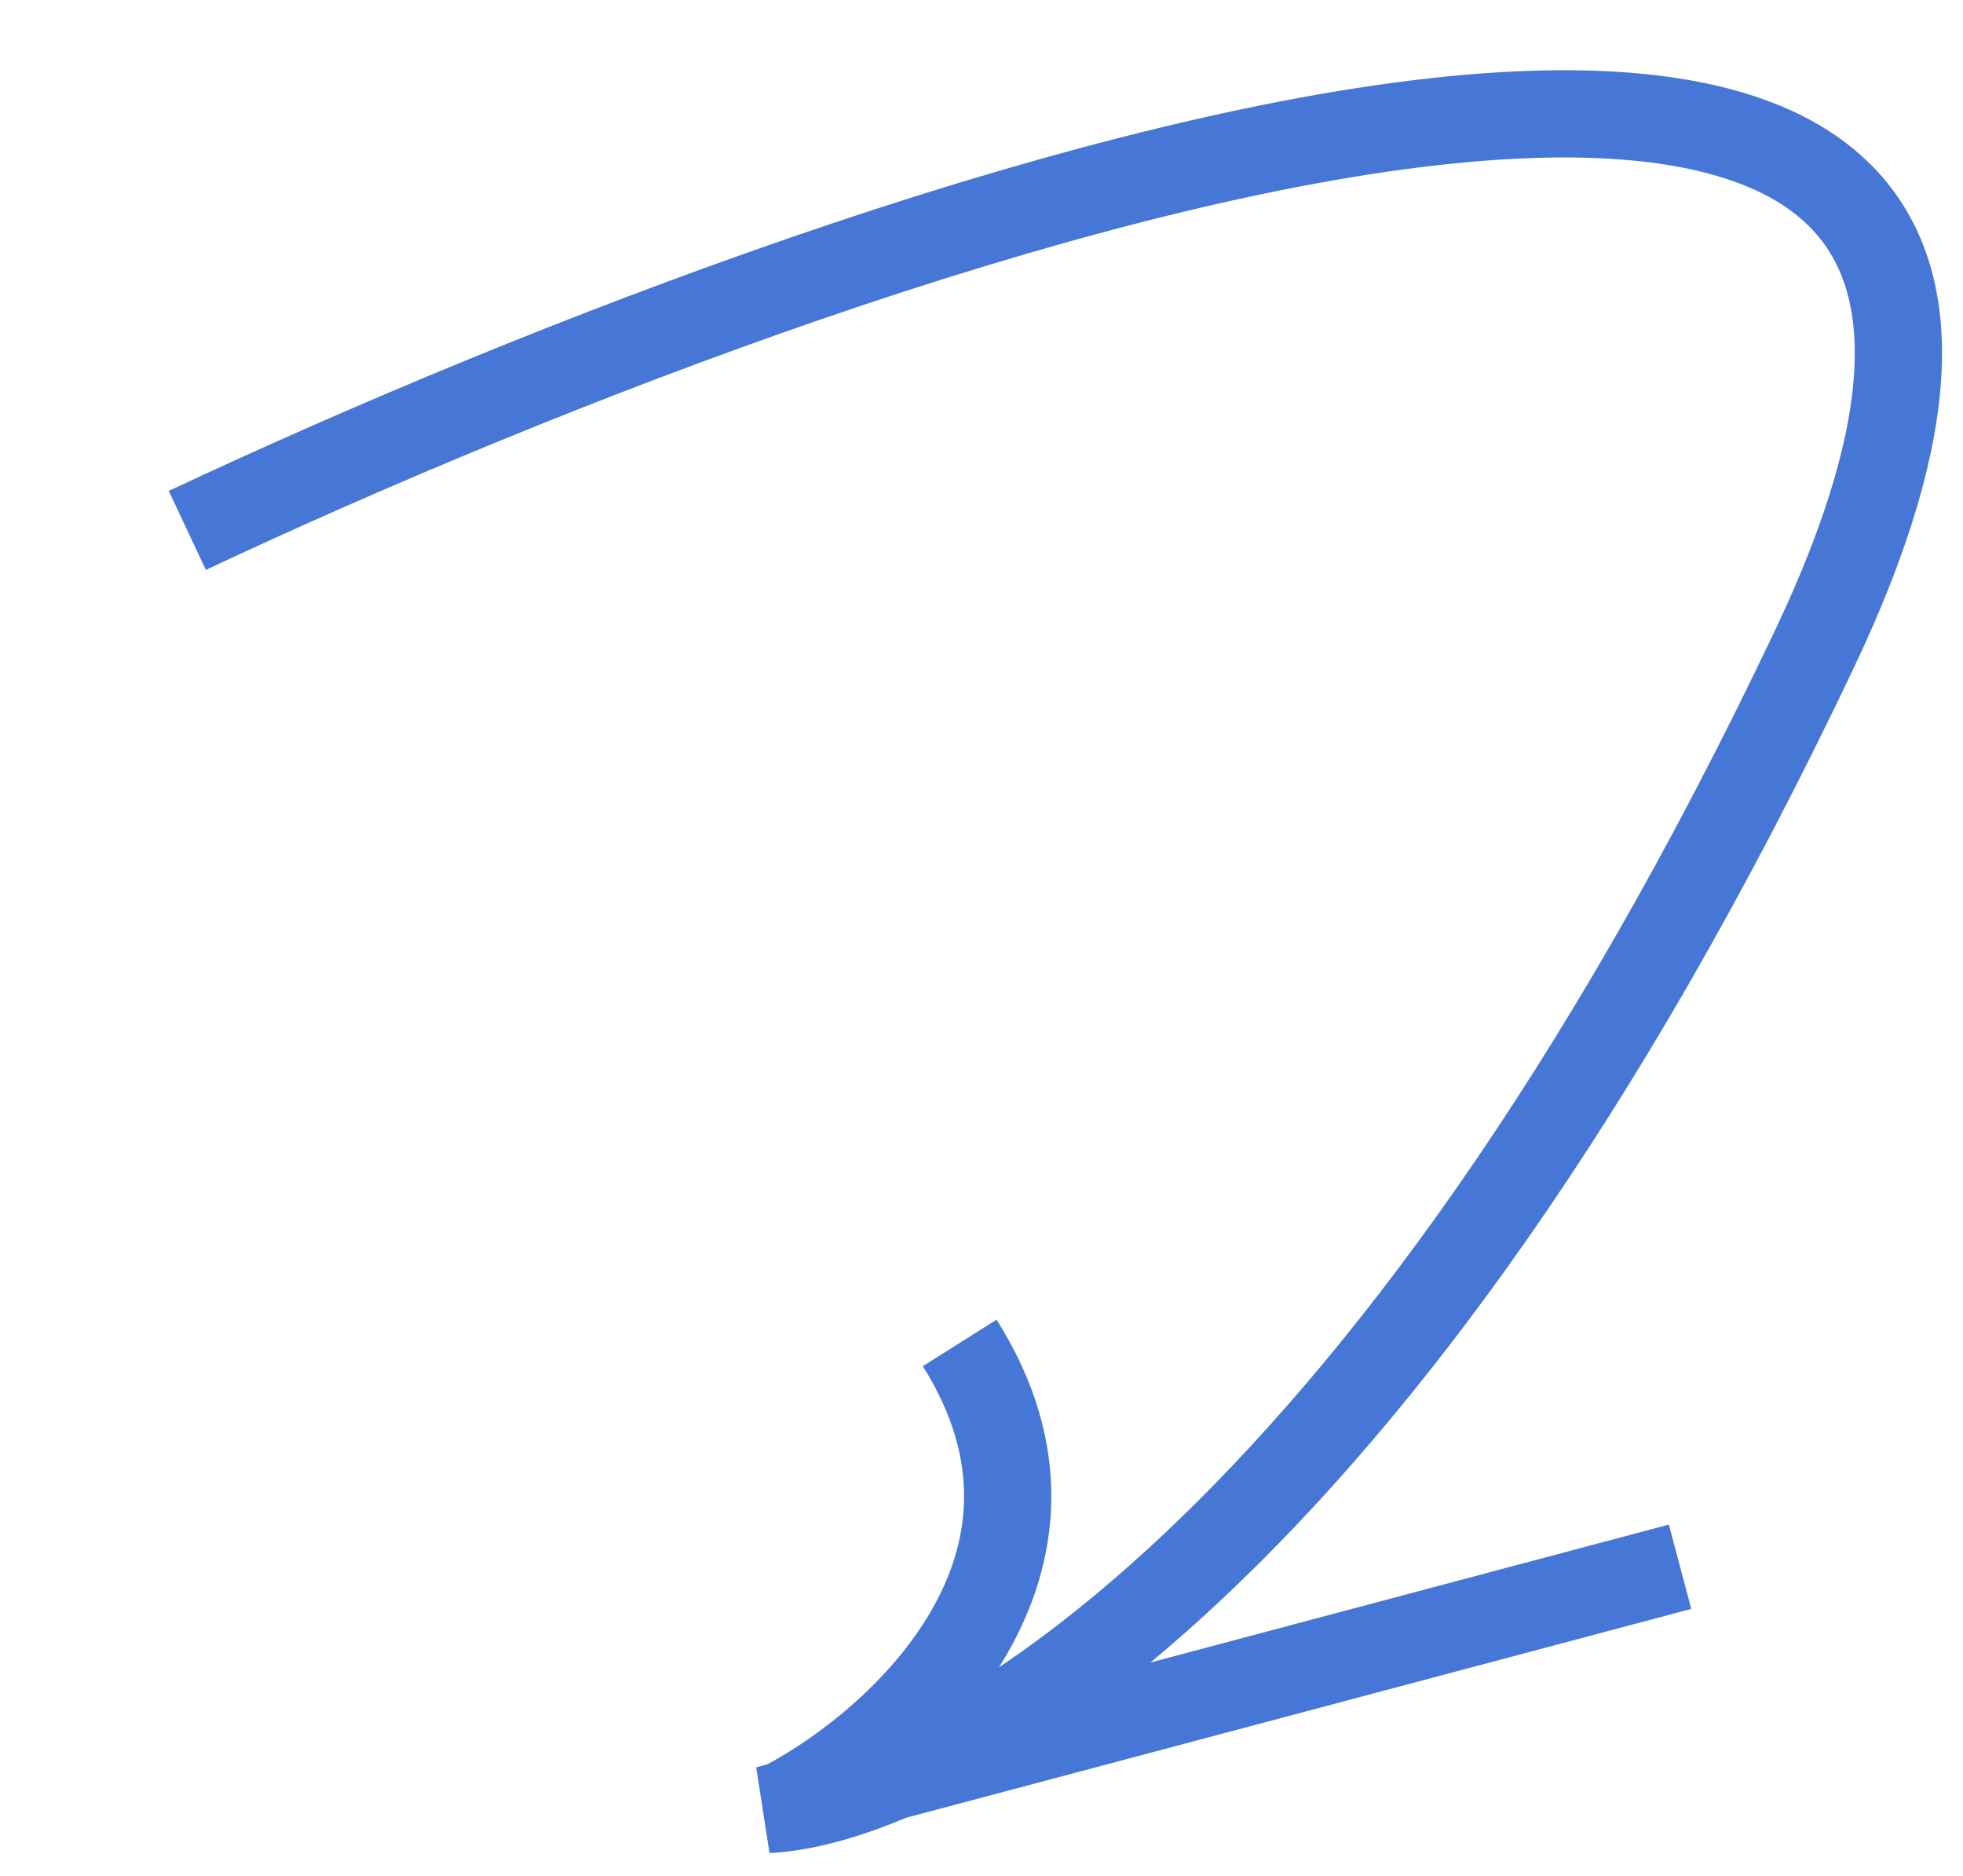 <?xml version="1.0" encoding="UTF-8"?> <svg xmlns="http://www.w3.org/2000/svg" width="45" height="43" viewBox="0 0 45 43" fill="none"><path d="M4.294 12.158C20.848 4.385 51.483 -5.953 41.596 14.874C31.709 35.701 21.474 41.288 17.592 41.478L28.053 38.696L38.514 35.913" stroke="#4677D7" stroke-width="2"></path><path d="M18 41.358C20.667 39.949 25.2 35.859 22 30.783" stroke="#4677D7" stroke-width="2"></path></svg> 